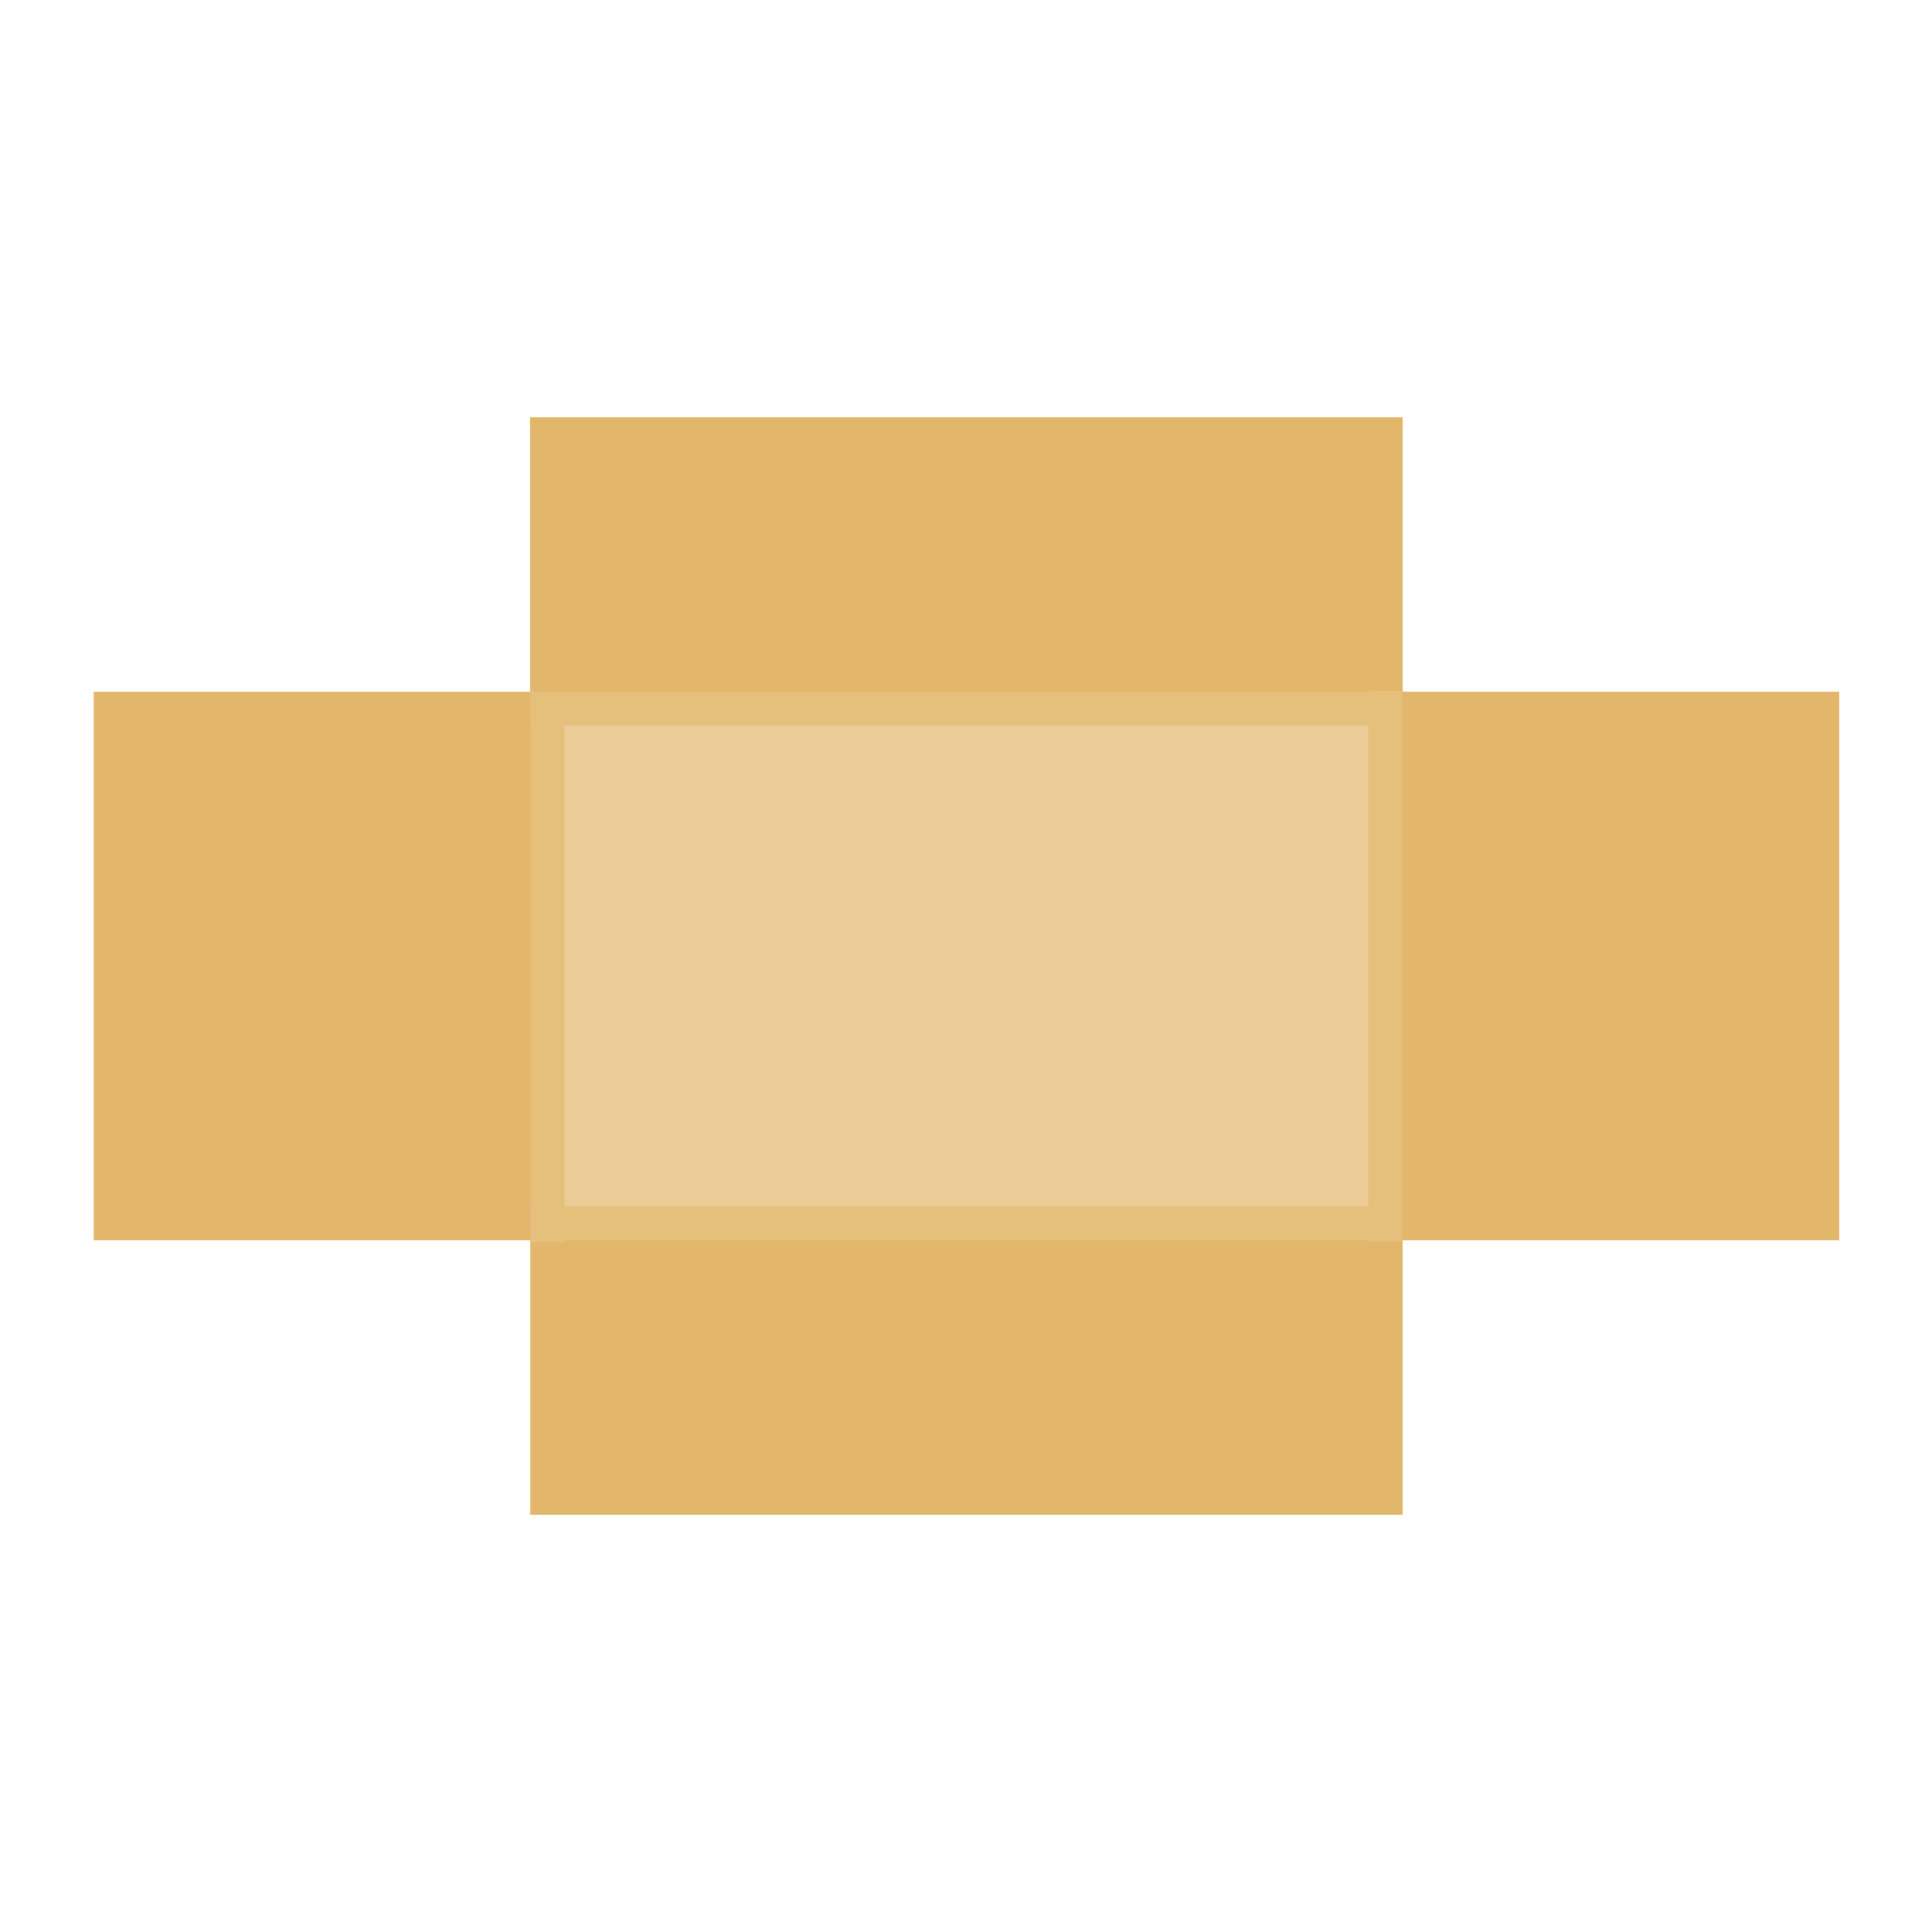 <?xml version="1.0" encoding="utf-8"?>
<!-- Generator: Adobe Illustrator 24.2.0, SVG Export Plug-In . SVG Version: 6.00 Build 0)  -->
<svg version="1.1" xmlns="http://www.w3.org/2000/svg" xmlns:xlink="http://www.w3.org/1999/xlink" x="0px" y="0px"
	 viewBox="0 0 200 200" style="enable-background:new 0 0 200 200;" xml:space="preserve">
<style type="text/css">
	.st0{fill:#EBCC94;}
	.st1{fill:#E3B76A;}
	.st2{fill:#CCB289;}
	.st3{fill:#E6BF7D;}
	.st4{display:none;}
	.st5{display:inline;}
	.st6{fill:none;stroke:#E3B76A;stroke-miterlimit:10;}
	.st7{fill:#E0AF56;}
	.st8{fill:#AC7B39;}
</style>
<g id="Ebene_2">
	<g>
		<g>
			<rect x="54.9" y="71.6" class="st0" width="90.3" height="56.8"/>
		</g>
		<g>
			<rect x="145.1" y="71.6" class="st1" width="45.3" height="56.8"/>
		</g>
		<g>
			<rect x="9.7" y="71.6" class="st1" width="45.3" height="56.8"/>
		</g>
		<g>
			<rect x="54.9" y="43.2" class="st1" width="90.3" height="28.4"/>
		</g>
		<g>
			<rect x="54.9" y="43.2" class="st1" width="90.3" height="28.4"/>
		</g>
		<g>
			<rect x="54.9" y="128.4" class="st1" width="90.3" height="28.4"/>
		</g>
	</g>
	<rect x="54.9" y="124.9" class="st2" width="90.1" height="3.5"/>
	<g>
		<rect x="54.9" y="71.6" class="st3" width="90.1" height="3.5"/>
		
			<rect x="28.2" y="98.4" transform="matrix(6.123234e-17 -1 1 6.123234e-17 -43.448 156.775)" class="st3" width="57" height="3.5"/>
		
			<rect x="114.8" y="98.3" transform="matrix(6.123234e-17 -1 1 6.123234e-17 43.337 243.337)" class="st3" width="57" height="3.5"/>
		<rect x="54.9" y="124.9" class="st3" width="90.1" height="3.5"/>
	</g>
</g>
<g id="Ebene_1" class="st4">
	<g class="st5">
		<g>
			<path class="st6" d="M183.2-8.7H16.8v-110.9h166.4V-8.7z M17.8-9.7h164.4v-108.9H17.8V-9.7z"/>
		</g>
	</g>
	<g class="st5">
		<rect x="99.8" y="-119.1" class="st1" width="0.3" height="109.9"/>
	</g>
	<g class="st5">
		<rect x="79.8" y="-119.1" class="st6" width="0.3" height="109.9"/>
	</g>
	<g class="st5">
		<rect x="59.8" y="-119.1" class="st6" width="0.3" height="109.9"/>
	</g>
	<g class="st5">
		<rect x="39.8" y="-119.1" class="st6" width="0.3" height="109.9"/>
	</g>
	<g class="st5">
		<rect x="29.9" y="-119.1" class="st1" width="0.1" height="109.9"/>
	</g>
	<g class="st5">
		<rect x="49.9" y="-119.1" class="st1" width="0.1" height="109.9"/>
	</g>
	<g class="st5">
		<rect x="69.9" y="-119.1" class="st1" width="0.1" height="109.9"/>
	</g>
	<g class="st5">
		<rect x="89.9" y="-119.1" class="st1" width="0.1" height="109.9"/>
	</g>
	<g class="st5">
		<rect x="110" y="-119.1" class="st1" width="0.1" height="109.9"/>
	</g>
	<g class="st5">
		<rect x="99.9" y="43.2" class="st7" width="0.1" height="113.6"/>
		<line class="st7" x1="100.1" y1="156.8" x2="100.1" y2="43.2"/>
	</g>
	<g class="st5">
		<rect x="99.9" y="43.2" class="st7" width="0.1" height="113.6"/>
		<line class="st7" x1="100.1" y1="156.8" x2="100.1" y2="43.2"/>
	</g>
	<g class="st5">
		<rect x="89.9" y="43.2" class="st7" width="0.1" height="113.6"/>
		<line class="st7" x1="90" y1="156.8" x2="90" y2="43.2"/>
	</g>
	<g class="st5">
		<rect x="79.9" y="43.2" class="st7" width="0.1" height="113.6"/>
		<line class="st7" x1="80" y1="156.8" x2="80" y2="43.2"/>
	</g>
	<g class="st5">
		<rect x="69.9" y="43.2" class="st7" width="0.1" height="113.6"/>
		<line class="st7" x1="70" y1="156.8" x2="70" y2="43.2"/>
	</g>
	<g class="st5">
		<rect x="59.9" y="43.2" class="st7" width="0.1" height="113.6"/>
		<line class="st7" x1="60" y1="156.8" x2="60" y2="43.2"/>
	</g>
	<g class="st5">
		<rect x="49.9" y="43.2" class="st7" width="0.1" height="113.6"/>
		<line class="st7" x1="50" y1="156.8" x2="50" y2="43.2"/>
	</g>
	<g class="st5">
		<rect x="39.9" y="43.2" class="st7" width="0.1" height="113.6"/>
		<line class="st7" x1="40" y1="156.8" x2="40" y2="43.2"/>
	</g>
	<g class="st5">
		<rect x="29.9" y="43.2" class="st7" width="0.1" height="113.6"/>
		<line class="st7" x1="30" y1="156.8" x2="30" y2="43.2"/>
	</g>
	<g class="st5">
		<rect x="19.9" y="43.2" class="st7" width="0.1" height="113.6"/>
		<line class="st7" x1="20" y1="156.8" x2="20" y2="43.2"/>
	</g>
	<g class="st5">
		<rect x="180" y="43.2" class="st7" width="0.1" height="113.6"/>
		<line class="st7" x1="180.1" y1="156.8" x2="180.1" y2="43.2"/>
	</g>
	<g class="st5">
		<rect x="170" y="43.2" class="st7" width="0.1" height="113.6"/>
		<line class="st7" x1="170.1" y1="156.8" x2="170.1" y2="43.2"/>
	</g>
	<g class="st5">
		<rect x="160" y="43.2" class="st7" width="0.1" height="113.6"/>
		<line class="st7" x1="160.1" y1="156.8" x2="160.1" y2="43.2"/>
	</g>
	<g class="st5">
		<rect x="150" y="43.2" class="st7" width="0.1" height="113.6"/>
		<line class="st7" x1="150.1" y1="156.8" x2="150.1" y2="43.2"/>
	</g>
	<g class="st5">
		<rect x="140" y="43.2" class="st7" width="0.1" height="113.6"/>
		<line class="st7" x1="140.1" y1="156.8" x2="140.1" y2="43.2"/>
	</g>
	<g class="st5">
		<rect x="130" y="43.2" class="st7" width="0.1" height="113.6"/>
		<line class="st7" x1="130.1" y1="156.8" x2="130.1" y2="43.2"/>
	</g>
	<g class="st5">
		<rect x="120" y="43.2" class="st7" width="0.1" height="113.6"/>
		<line class="st7" x1="120.1" y1="156.8" x2="120.1" y2="43.2"/>
	</g>
	<g class="st5">
		<rect x="110" y="43.2" class="st7" width="0.1" height="113.6"/>
		<line class="st7" x1="110.1" y1="156.8" x2="110.1" y2="43.2"/>
	</g>
	<g class="st5">
		<rect x="150" y="-119.1" class="st1" width="0.1" height="109.9"/>
	</g>
	<g class="st5">
		<rect x="170" y="-119.1" class="st1" width="0.1" height="109.9"/>
	</g>
	<g class="st5">
		<rect x="119.9" y="-119.1" class="st6" width="0.3" height="109.9"/>
	</g>
	<g class="st5">
		<rect x="139.9" y="-119.1" class="st6" width="0.3" height="109.9"/>
	</g>
	<g class="st5">
		<rect x="159.9" y="-119.1" class="st6" width="0.3" height="109.9"/>
	</g>
	<g class="st5">
		<rect x="96.8" y="-118.1" class="st8" width="6.5" height="107.9"/>
	</g>
	<g class="st5">
		<circle class="st8" cx="21.6" cy="-114.8" r="2.3"/>
	</g>
	<g class="st5">
		<circle class="st8" cx="21.6" cy="-13.5" r="2.3"/>
	</g>
	<g class="st5">
		<circle class="st8" cx="178.7" cy="-114.8" r="2.3"/>
	</g>
	<g class="st5">
		<circle class="st8" cx="178.7" cy="-13.5" r="2.3"/>
	</g>
	<g class="st5">
		<circle class="st1" cx="21.6" cy="-13.5" r="1"/>
	</g>
	<g class="st5">
		<circle class="st1" cx="21.6" cy="-114.7" r="1"/>
	</g>
	<g class="st5">
		<circle class="st1" cx="178.7" cy="-114.7" r="1"/>
	</g>
	<g class="st5">
		<circle class="st1" cx="178.7" cy="-13.6" r="1"/>
	</g>
</g>
</svg>
